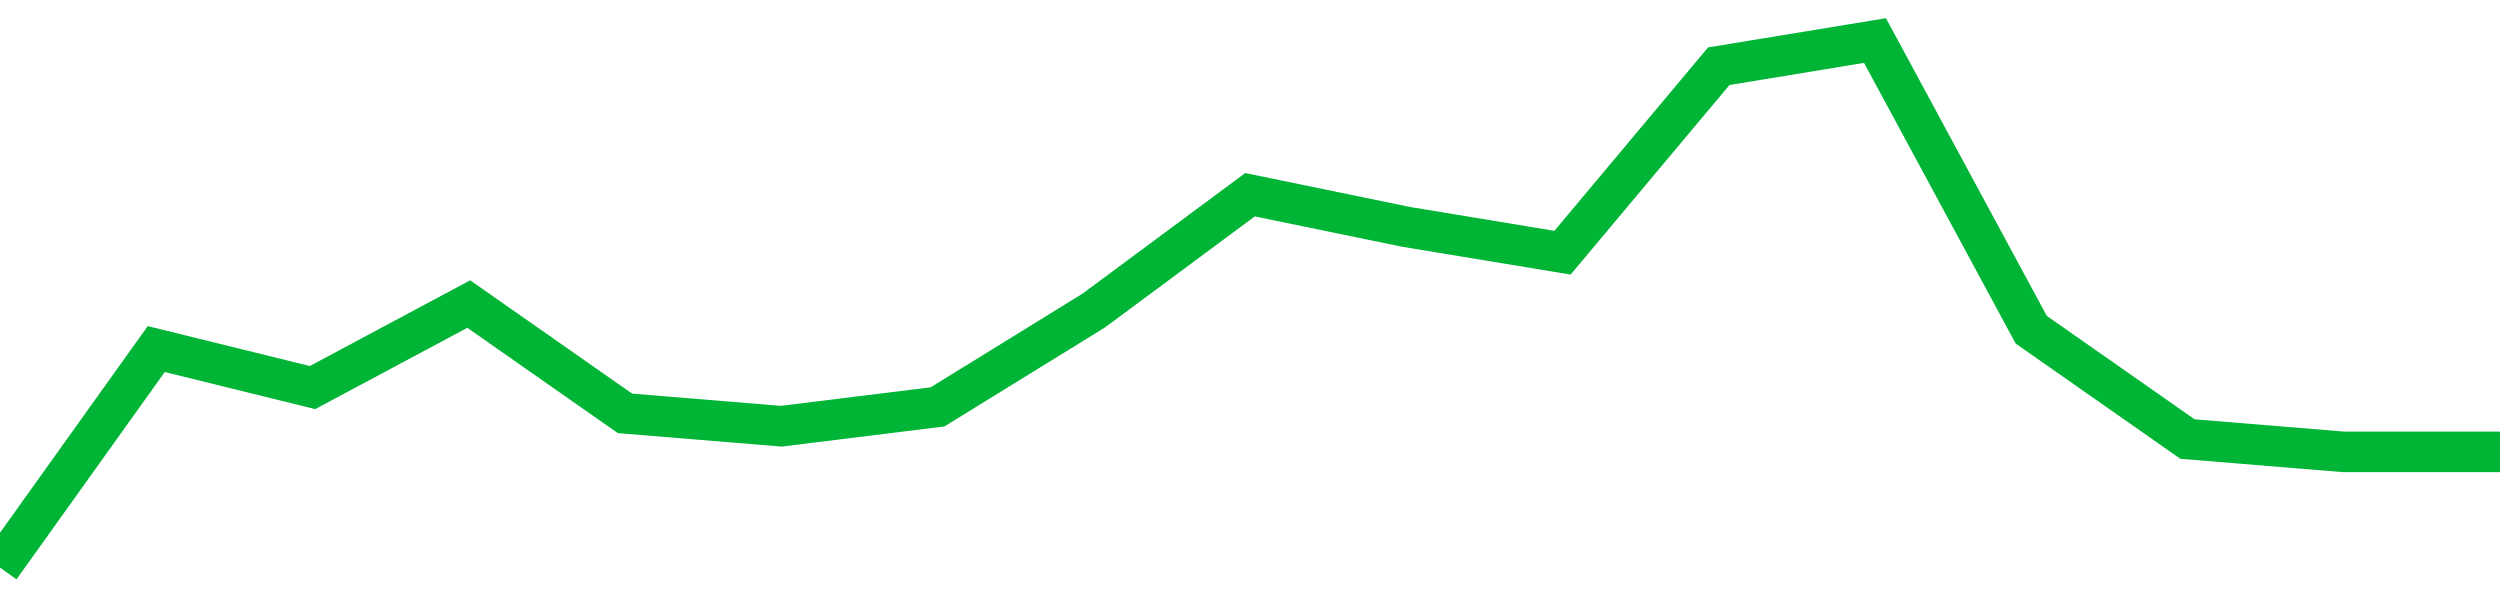 <!-- Generated with https://github.com/jxxe/sparkline/ --><svg viewBox="0 0 185 45" class="sparkline" xmlns="http://www.w3.org/2000/svg"><path class="sparkline--fill" d="M 0 42 L 0 42 L 11.562 25.83 L 23.125 28.68 L 34.688 22.5 L 46.25 30.59 L 57.812 31.54 L 69.375 30.11 L 80.938 22.98 L 92.5 14.41 L 104.062 16.79 L 115.625 18.7 L 127.188 4.9 L 138.75 3 L 150.312 24.4 L 161.875 32.49 L 173.438 33.44 L 185 33.44 V 45 L 0 45 Z" stroke="none" fill="none" ></path><path class="sparkline--line" d="M 0 42 L 0 42 L 11.562 25.83 L 23.125 28.68 L 34.688 22.5 L 46.25 30.59 L 57.812 31.54 L 69.375 30.11 L 80.938 22.98 L 92.5 14.41 L 104.062 16.79 L 115.625 18.7 L 127.188 4.9 L 138.75 3 L 150.312 24.4 L 161.875 32.49 L 173.438 33.44 L 185 33.44" fill="none" stroke-width="3" stroke="#00B436" ></path></svg>